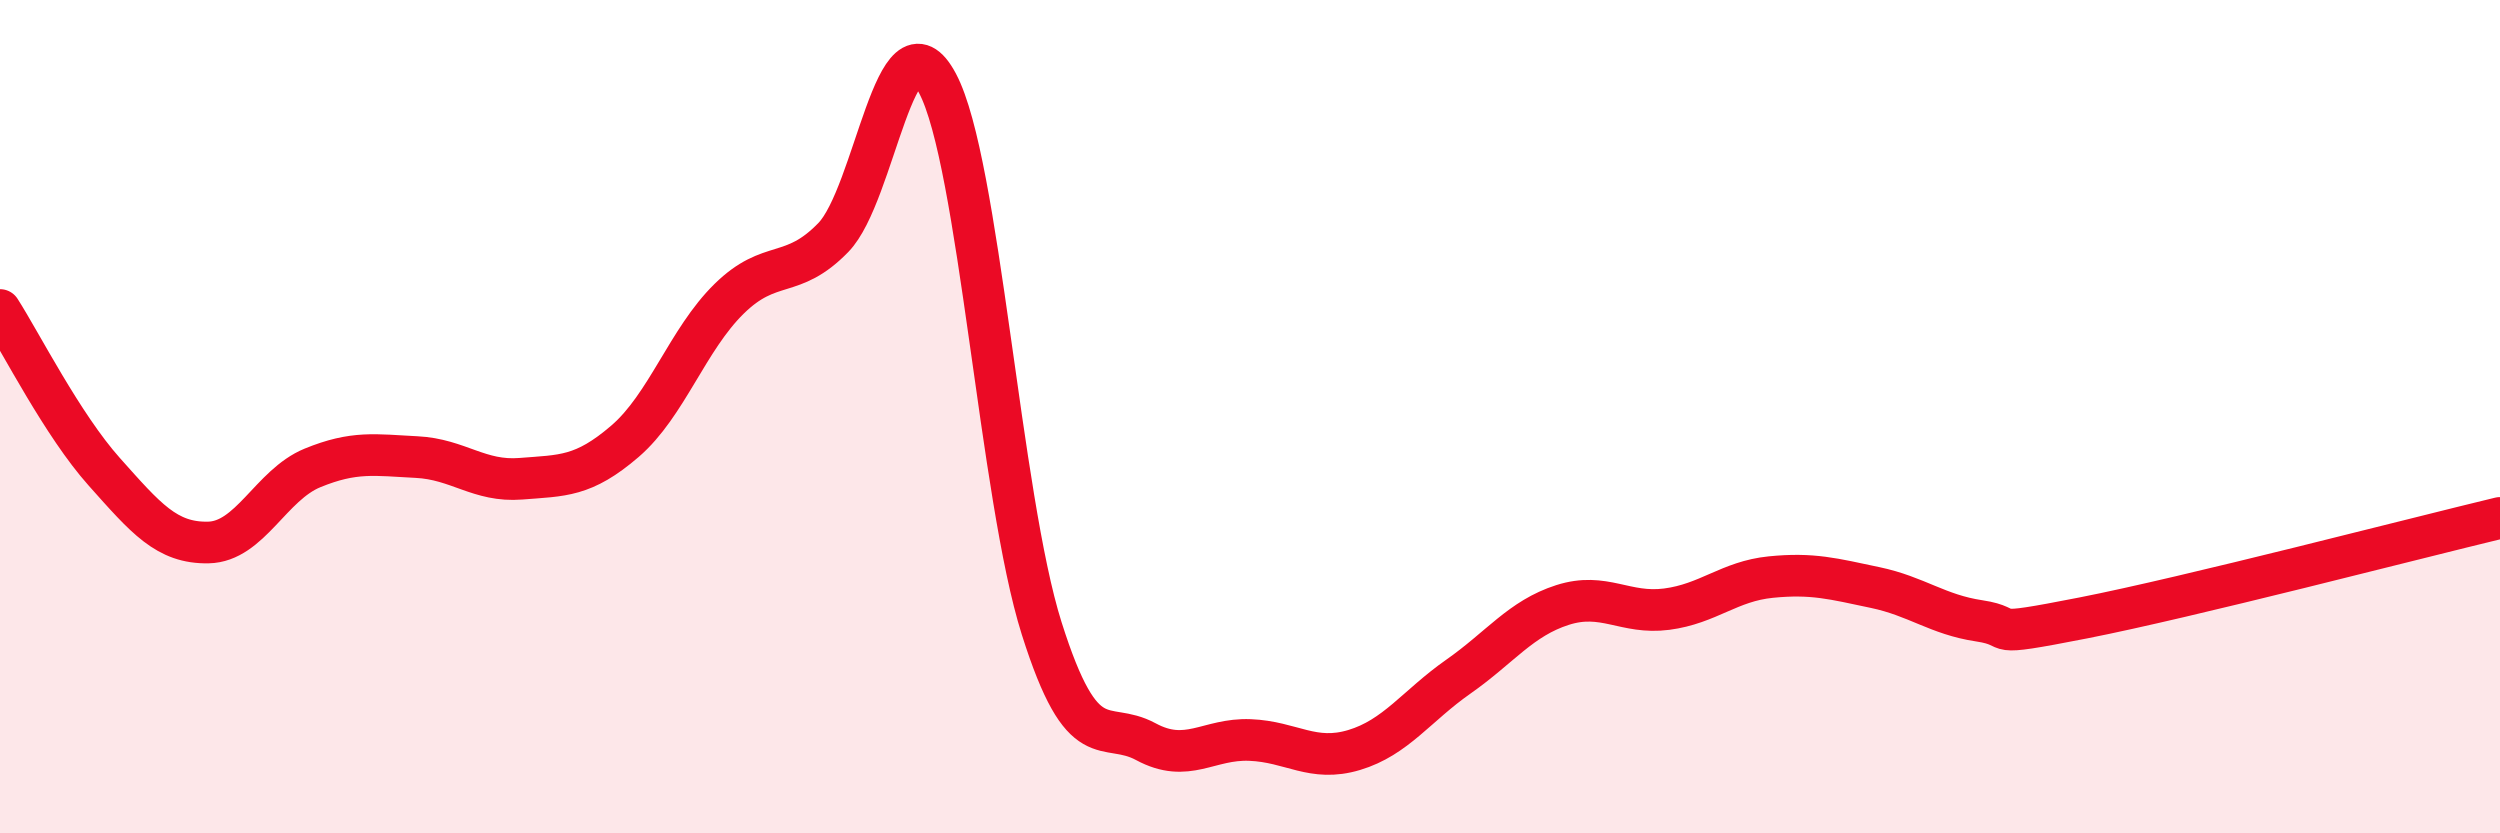 
    <svg width="60" height="20" viewBox="0 0 60 20" xmlns="http://www.w3.org/2000/svg">
      <path
        d="M 0,7.44 C 0.5,8.22 1.5,10.2 2.5,11.32 C 3.5,12.44 4,13.04 5,13.02 C 6,13 6.5,11.64 7.5,11.23 C 8.5,10.82 9,10.92 10,10.97 C 11,11.02 11.5,11.57 12.5,11.49 C 13.5,11.41 14,11.45 15,10.59 C 16,9.73 16.5,8.15 17.5,7.17 C 18.5,6.19 19,6.73 20,5.7 C 21,4.67 21.5,0.12 22.5,2 C 23.5,3.88 24,11.92 25,15.08 C 26,18.24 26.5,17.26 27.5,17.8 C 28.5,18.34 29,17.72 30,17.76 C 31,17.8 31.5,18.3 32.5,18 C 33.5,17.7 34,16.94 35,16.24 C 36,15.54 36.5,14.84 37.5,14.52 C 38.5,14.2 39,14.75 40,14.62 C 41,14.49 41.5,13.95 42.5,13.85 C 43.5,13.75 44,13.89 45,14.1 C 46,14.31 46.5,14.75 47.5,14.9 C 48.5,15.05 47.5,15.32 50,14.83 C 52.5,14.34 58,12.91 60,12.43L60 20L0 20Z"
        fill="#EB0A25"
        opacity="0.1"
        stroke-linecap="round"
        stroke-linejoin="round"
      />
      <path
        d="M 0,7.44 C 0.5,8.22 1.5,10.2 2.5,11.32 C 3.5,12.44 4,13.04 5,13.02 C 6,13 6.5,11.64 7.5,11.23 C 8.5,10.82 9,10.92 10,10.97 C 11,11.02 11.5,11.57 12.5,11.49 C 13.5,11.41 14,11.45 15,10.59 C 16,9.73 16.5,8.15 17.5,7.17 C 18.5,6.19 19,6.73 20,5.7 C 21,4.67 21.5,0.12 22.5,2 C 23.5,3.88 24,11.92 25,15.08 C 26,18.24 26.5,17.26 27.5,17.8 C 28.5,18.34 29,17.72 30,17.76 C 31,17.8 31.5,18.3 32.5,18 C 33.5,17.7 34,16.94 35,16.24 C 36,15.54 36.5,14.84 37.5,14.52 C 38.5,14.2 39,14.75 40,14.62 C 41,14.49 41.5,13.95 42.5,13.85 C 43.5,13.75 44,13.89 45,14.1 C 46,14.31 46.5,14.75 47.5,14.9 C 48.5,15.05 47.5,15.32 50,14.83 C 52.5,14.34 58,12.91 60,12.43"
        stroke="#EB0A25"
        stroke-width="1"
        fill="none"
        stroke-linecap="round"
        stroke-linejoin="round"
      />
    </svg>
  